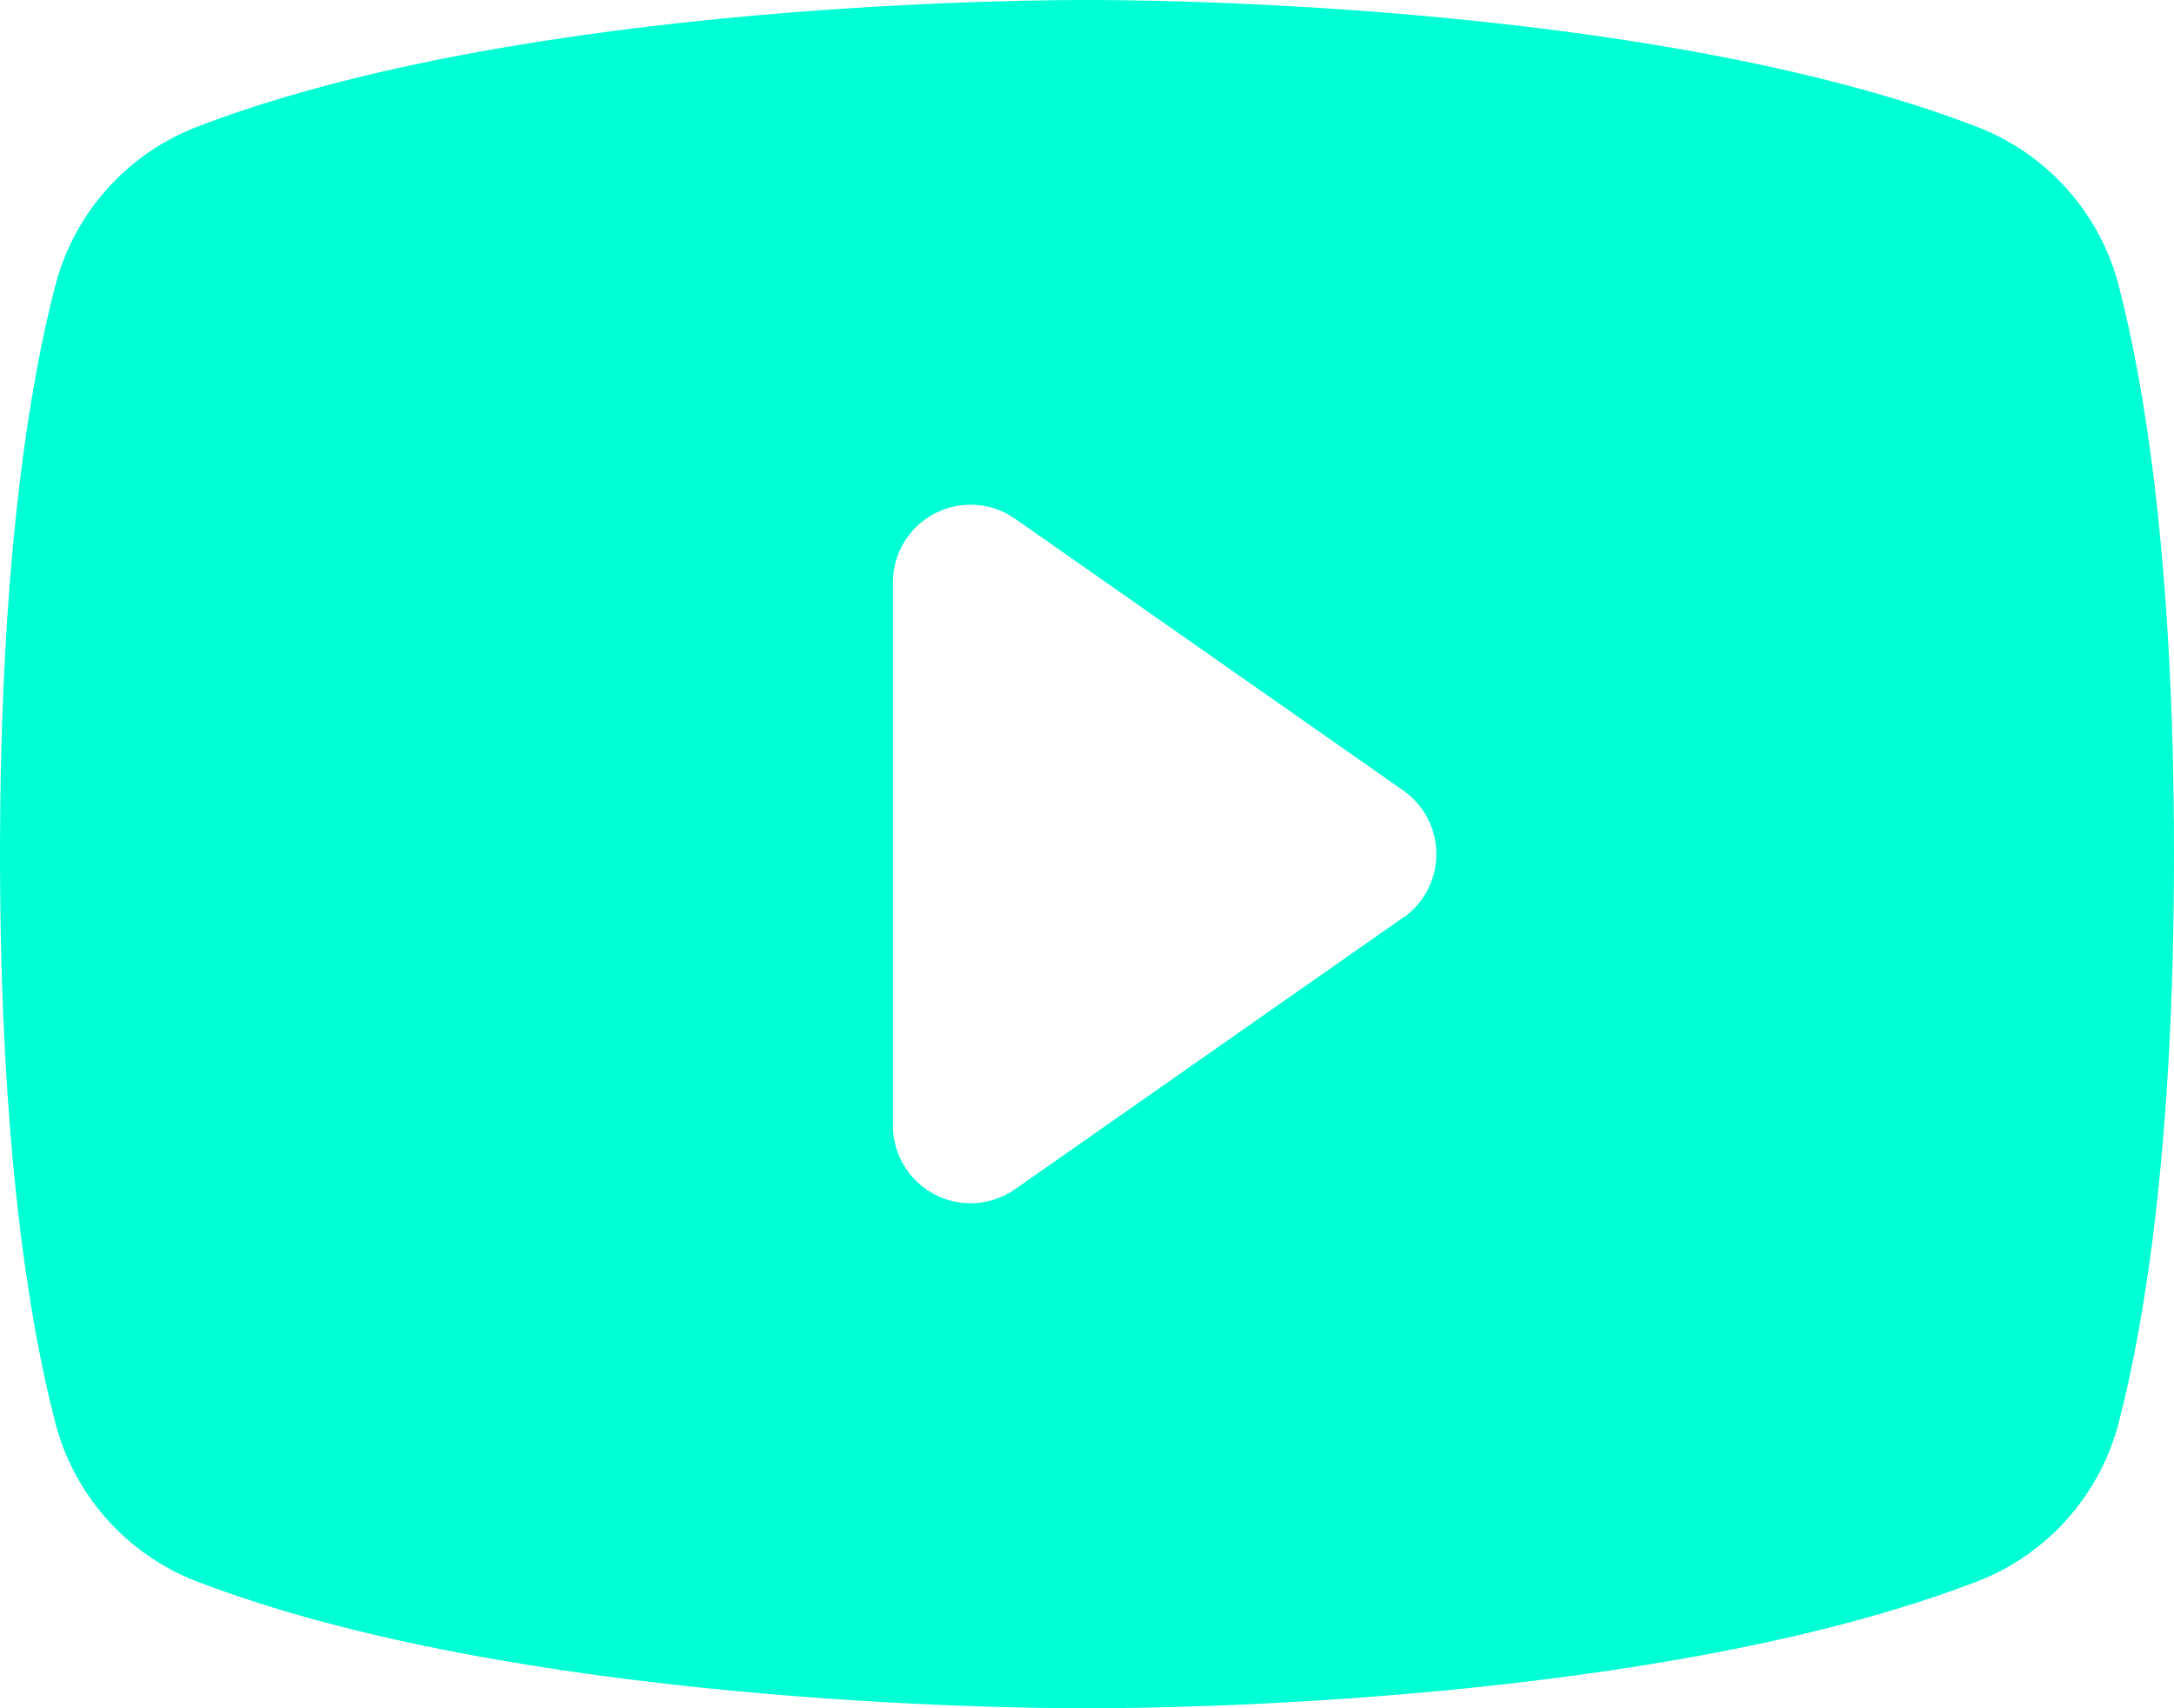 <svg width="28" height="22" viewBox="0 0 28 22" fill="none" xmlns="http://www.w3.org/2000/svg">
<path d="M27.291 3.69C27.174 3.229 26.948 2.803 26.633 2.447C26.318 2.09 25.923 1.814 25.48 1.64C21.195 -0.015 14.375 4.75492e-06 14 4.75492e-06C13.625 4.75492e-06 6.805 -0.015 2.52 1.64C2.077 1.814 1.682 2.09 1.367 2.447C1.052 2.803 0.827 3.229 0.709 3.69C0.385 4.938 0 7.218 0 11C0 14.783 0.385 17.062 0.709 18.31C0.826 18.771 1.052 19.198 1.367 19.554C1.682 19.911 2.077 20.188 2.52 20.361C6.625 21.945 13.05 22 13.918 22H14.082C14.95 22 21.379 21.945 25.48 20.361C25.923 20.188 26.318 19.911 26.633 19.554C26.948 19.198 27.174 18.771 27.291 18.31C27.615 17.06 28 14.783 28 11C28 7.218 27.615 4.938 27.291 3.69ZM18.074 11.815L13.074 15.315C12.924 15.42 12.749 15.482 12.567 15.494C12.384 15.506 12.202 15.468 12.04 15.384C11.878 15.3 11.742 15.173 11.647 15.017C11.552 14.861 11.501 14.683 11.5 14.5V7.5C11.5 7.317 11.55 7.138 11.645 6.981C11.74 6.825 11.876 6.698 12.039 6.613C12.201 6.529 12.383 6.49 12.566 6.502C12.748 6.514 12.924 6.576 13.074 6.681L18.074 10.181C18.205 10.274 18.313 10.396 18.387 10.539C18.461 10.681 18.5 10.839 18.5 11C18.5 11.161 18.461 11.319 18.387 11.461C18.313 11.604 18.205 11.726 18.074 11.819V11.815Z" fill="#00FFD5"/>
</svg>
